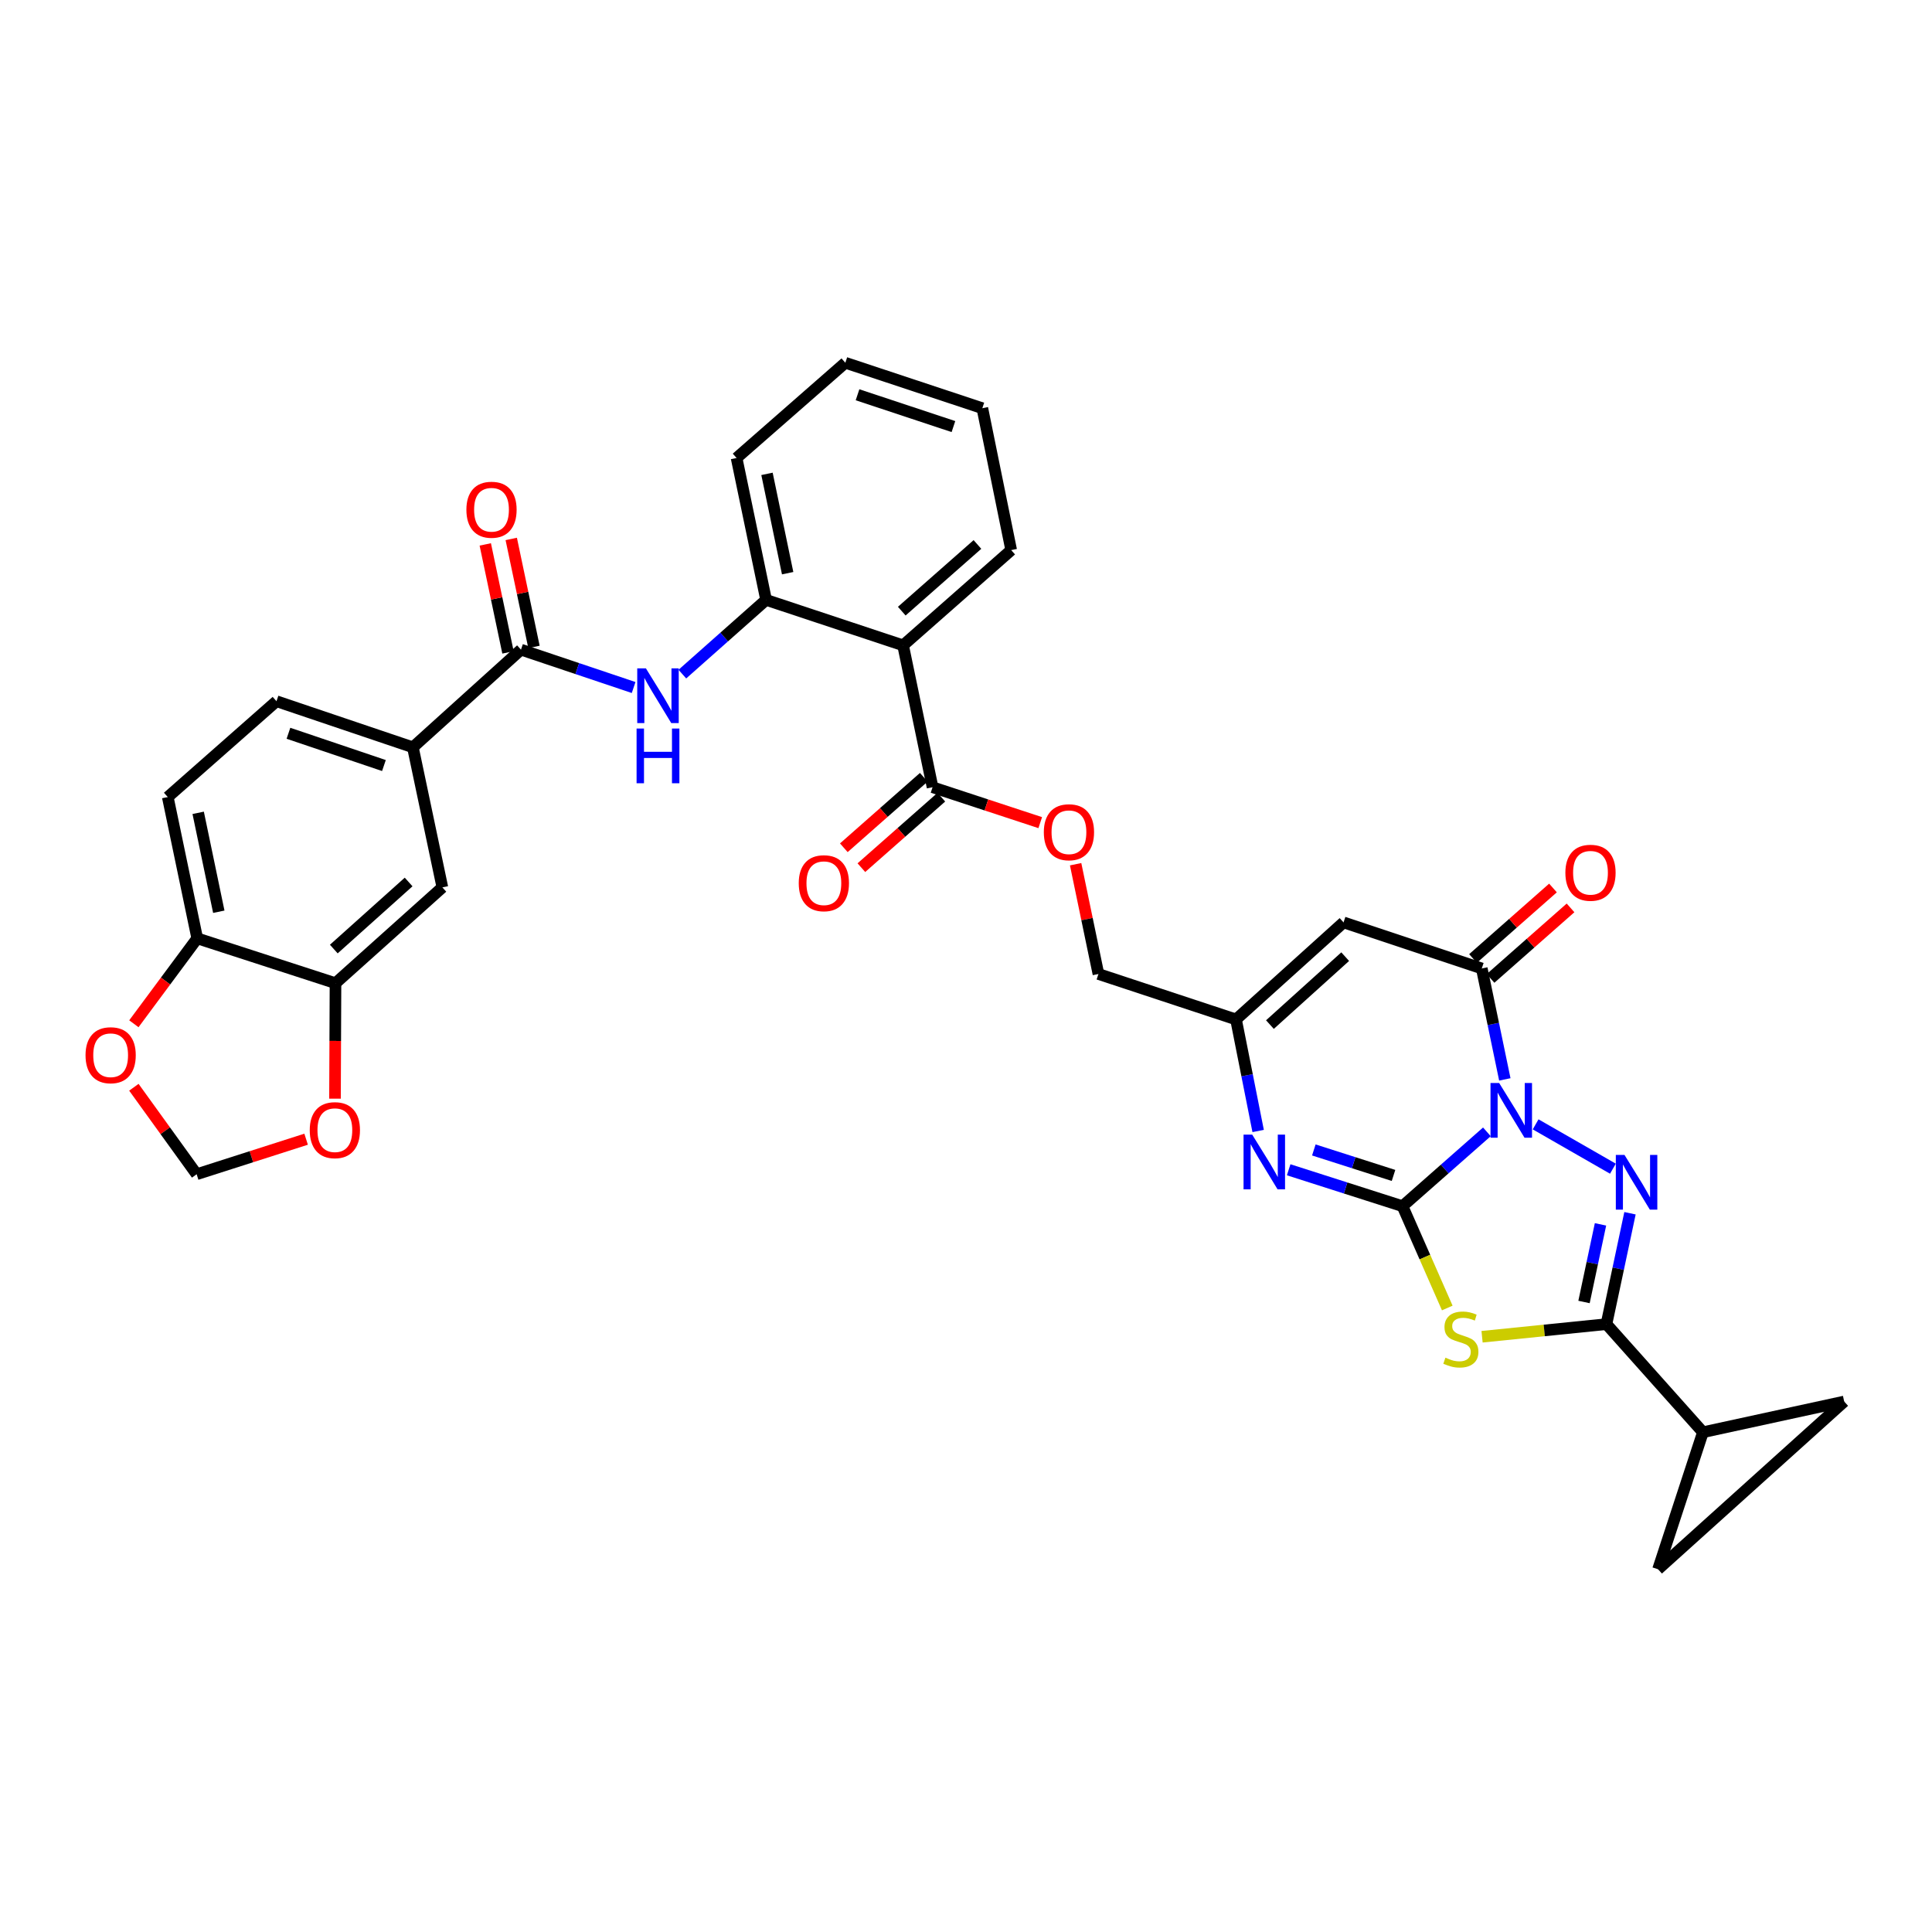 <?xml version='1.0' encoding='iso-8859-1'?>
<svg version='1.1' baseProfile='full'
              xmlns='http://www.w3.org/2000/svg'
                      xmlns:rdkit='http://www.rdkit.org/xml'
                      xmlns:xlink='http://www.w3.org/1999/xlink'
                  xml:space='preserve'
width='1000px' height='1000px' viewBox='0 0 1000 1000'>
<!-- END OF HEADER -->
<rect style='opacity:1.0;fill:#FFFFFF;stroke:none' width='1000' height='1000' x='0' y='0'> </rect>
<path class='bond-0' d='M 769.611,585.843 L 747.774,605.081' style='fill:none;fill-rule:evenodd;stroke:#0000FF;stroke-width:6px;stroke-linecap:butt;stroke-linejoin:miter;stroke-opacity:1' />
<path class='bond-0' d='M 747.774,605.081 L 725.937,624.318' style='fill:none;fill-rule:evenodd;stroke:#000000;stroke-width:6px;stroke-linecap:butt;stroke-linejoin:miter;stroke-opacity:1' />
<path class='bond-1' d='M 794.836,581.963 L 834.842,604.913' style='fill:none;fill-rule:evenodd;stroke:#0000FF;stroke-width:6px;stroke-linecap:butt;stroke-linejoin:miter;stroke-opacity:1' />
<path class='bond-4' d='M 778.894,558.694 L 772.928,529.984' style='fill:none;fill-rule:evenodd;stroke:#0000FF;stroke-width:6px;stroke-linecap:butt;stroke-linejoin:miter;stroke-opacity:1' />
<path class='bond-4' d='M 772.928,529.984 L 766.962,501.275' style='fill:none;fill-rule:evenodd;stroke:#000000;stroke-width:6px;stroke-linecap:butt;stroke-linejoin:miter;stroke-opacity:1' />
<path class='bond-2' d='M 725.937,624.318 L 737.522,650.666' style='fill:none;fill-rule:evenodd;stroke:#000000;stroke-width:6px;stroke-linecap:butt;stroke-linejoin:miter;stroke-opacity:1' />
<path class='bond-2' d='M 737.522,650.666 L 749.106,677.014' style='fill:none;fill-rule:evenodd;stroke:#CCCC00;stroke-width:6px;stroke-linecap:butt;stroke-linejoin:miter;stroke-opacity:1' />
<path class='bond-5' d='M 725.937,624.318 L 696.477,614.895' style='fill:none;fill-rule:evenodd;stroke:#000000;stroke-width:6px;stroke-linecap:butt;stroke-linejoin:miter;stroke-opacity:1' />
<path class='bond-5' d='M 696.477,614.895 L 667.016,605.472' style='fill:none;fill-rule:evenodd;stroke:#0000FF;stroke-width:6px;stroke-linecap:butt;stroke-linejoin:miter;stroke-opacity:1' />
<path class='bond-5' d='M 721.285,608.406 L 700.662,601.809' style='fill:none;fill-rule:evenodd;stroke:#000000;stroke-width:6px;stroke-linecap:butt;stroke-linejoin:miter;stroke-opacity:1' />
<path class='bond-5' d='M 700.662,601.809 L 680.039,595.213' style='fill:none;fill-rule:evenodd;stroke:#0000FF;stroke-width:6px;stroke-linecap:butt;stroke-linejoin:miter;stroke-opacity:1' />
<path class='bond-3' d='M 843.682,627.975 L 837.588,656.672' style='fill:none;fill-rule:evenodd;stroke:#0000FF;stroke-width:6px;stroke-linecap:butt;stroke-linejoin:miter;stroke-opacity:1' />
<path class='bond-3' d='M 837.588,656.672 L 831.495,685.37' style='fill:none;fill-rule:evenodd;stroke:#000000;stroke-width:6px;stroke-linecap:butt;stroke-linejoin:miter;stroke-opacity:1' />
<path class='bond-3' d='M 828.415,633.73 L 824.15,653.819' style='fill:none;fill-rule:evenodd;stroke:#0000FF;stroke-width:6px;stroke-linecap:butt;stroke-linejoin:miter;stroke-opacity:1' />
<path class='bond-3' d='M 824.15,653.819 L 819.884,673.907' style='fill:none;fill-rule:evenodd;stroke:#000000;stroke-width:6px;stroke-linecap:butt;stroke-linejoin:miter;stroke-opacity:1' />
<path class='bond-34' d='M 767.113,691.898 L 799.304,688.634' style='fill:none;fill-rule:evenodd;stroke:#CCCC00;stroke-width:6px;stroke-linecap:butt;stroke-linejoin:miter;stroke-opacity:1' />
<path class='bond-34' d='M 799.304,688.634 L 831.495,685.37' style='fill:none;fill-rule:evenodd;stroke:#000000;stroke-width:6px;stroke-linecap:butt;stroke-linejoin:miter;stroke-opacity:1' />
<path class='bond-10' d='M 831.495,685.37 L 881.434,741.324' style='fill:none;fill-rule:evenodd;stroke:#000000;stroke-width:6px;stroke-linecap:butt;stroke-linejoin:miter;stroke-opacity:1' />
<path class='bond-6' d='M 766.962,501.275 L 695.415,477.431' style='fill:none;fill-rule:evenodd;stroke:#000000;stroke-width:6px;stroke-linecap:butt;stroke-linejoin:miter;stroke-opacity:1' />
<path class='bond-22' d='M 771.505,506.427 L 792.204,488.176' style='fill:none;fill-rule:evenodd;stroke:#000000;stroke-width:6px;stroke-linecap:butt;stroke-linejoin:miter;stroke-opacity:1' />
<path class='bond-22' d='M 792.204,488.176 L 812.904,469.925' style='fill:none;fill-rule:evenodd;stroke:#FF0000;stroke-width:6px;stroke-linecap:butt;stroke-linejoin:miter;stroke-opacity:1' />
<path class='bond-22' d='M 762.419,496.122 L 783.118,477.871' style='fill:none;fill-rule:evenodd;stroke:#000000;stroke-width:6px;stroke-linecap:butt;stroke-linejoin:miter;stroke-opacity:1' />
<path class='bond-22' d='M 783.118,477.871 L 803.818,459.62' style='fill:none;fill-rule:evenodd;stroke:#FF0000;stroke-width:6px;stroke-linecap:butt;stroke-linejoin:miter;stroke-opacity:1' />
<path class='bond-35' d='M 651.215,585.395 L 645.487,556.528' style='fill:none;fill-rule:evenodd;stroke:#0000FF;stroke-width:6px;stroke-linecap:butt;stroke-linejoin:miter;stroke-opacity:1' />
<path class='bond-35' d='M 645.487,556.528 L 639.759,527.66' style='fill:none;fill-rule:evenodd;stroke:#000000;stroke-width:6px;stroke-linecap:butt;stroke-linejoin:miter;stroke-opacity:1' />
<path class='bond-8' d='M 695.415,477.431 L 639.759,527.66' style='fill:none;fill-rule:evenodd;stroke:#000000;stroke-width:6px;stroke-linecap:butt;stroke-linejoin:miter;stroke-opacity:1' />
<path class='bond-8' d='M 696.271,495.164 L 657.312,530.325' style='fill:none;fill-rule:evenodd;stroke:#000000;stroke-width:6px;stroke-linecap:butt;stroke-linejoin:miter;stroke-opacity:1' />
<path class='bond-7' d='M 467.44,334.032 L 482.69,407.471' style='fill:none;fill-rule:evenodd;stroke:#000000;stroke-width:6px;stroke-linecap:butt;stroke-linejoin:miter;stroke-opacity:1' />
<path class='bond-13' d='M 467.44,334.032 L 396.527,310.493' style='fill:none;fill-rule:evenodd;stroke:#000000;stroke-width:6px;stroke-linecap:butt;stroke-linejoin:miter;stroke-opacity:1' />
<path class='bond-30' d='M 467.44,334.032 L 523.394,284.733' style='fill:none;fill-rule:evenodd;stroke:#000000;stroke-width:6px;stroke-linecap:butt;stroke-linejoin:miter;stroke-opacity:1' />
<path class='bond-30' d='M 466.751,316.329 L 505.919,281.82' style='fill:none;fill-rule:evenodd;stroke:#000000;stroke-width:6px;stroke-linecap:butt;stroke-linejoin:miter;stroke-opacity:1' />
<path class='bond-29' d='M 639.759,527.66 L 568.548,504.137' style='fill:none;fill-rule:evenodd;stroke:#000000;stroke-width:6px;stroke-linecap:butt;stroke-linejoin:miter;stroke-opacity:1' />
<path class='bond-9' d='M 269.66,336.26 L 298.811,346.059' style='fill:none;fill-rule:evenodd;stroke:#000000;stroke-width:6px;stroke-linecap:butt;stroke-linejoin:miter;stroke-opacity:1' />
<path class='bond-9' d='M 298.811,346.059 L 327.963,355.858' style='fill:none;fill-rule:evenodd;stroke:#0000FF;stroke-width:6px;stroke-linecap:butt;stroke-linejoin:miter;stroke-opacity:1' />
<path class='bond-14' d='M 269.66,336.26 L 213.706,386.803' style='fill:none;fill-rule:evenodd;stroke:#000000;stroke-width:6px;stroke-linecap:butt;stroke-linejoin:miter;stroke-opacity:1' />
<path class='bond-25' d='M 276.382,334.846 L 270.501,306.901' style='fill:none;fill-rule:evenodd;stroke:#000000;stroke-width:6px;stroke-linecap:butt;stroke-linejoin:miter;stroke-opacity:1' />
<path class='bond-25' d='M 270.501,306.901 L 264.62,278.957' style='fill:none;fill-rule:evenodd;stroke:#FF0000;stroke-width:6px;stroke-linecap:butt;stroke-linejoin:miter;stroke-opacity:1' />
<path class='bond-25' d='M 262.938,337.675 L 257.057,309.731' style='fill:none;fill-rule:evenodd;stroke:#000000;stroke-width:6px;stroke-linecap:butt;stroke-linejoin:miter;stroke-opacity:1' />
<path class='bond-25' d='M 257.057,309.731 L 251.176,281.786' style='fill:none;fill-rule:evenodd;stroke:#FF0000;stroke-width:6px;stroke-linecap:butt;stroke-linejoin:miter;stroke-opacity:1' />
<path class='bond-15' d='M 881.434,741.324 L 858.201,812.237' style='fill:none;fill-rule:evenodd;stroke:#000000;stroke-width:6px;stroke-linecap:butt;stroke-linejoin:miter;stroke-opacity:1' />
<path class='bond-16' d='M 881.434,741.324 L 954.545,725.425' style='fill:none;fill-rule:evenodd;stroke:#000000;stroke-width:6px;stroke-linecap:butt;stroke-linejoin:miter;stroke-opacity:1' />
<path class='bond-11' d='M 353.183,348.918 L 374.855,329.706' style='fill:none;fill-rule:evenodd;stroke:#0000FF;stroke-width:6px;stroke-linecap:butt;stroke-linejoin:miter;stroke-opacity:1' />
<path class='bond-11' d='M 374.855,329.706 L 396.527,310.493' style='fill:none;fill-rule:evenodd;stroke:#000000;stroke-width:6px;stroke-linecap:butt;stroke-linejoin:miter;stroke-opacity:1' />
<path class='bond-12' d='M 482.69,407.471 L 510.558,416.634' style='fill:none;fill-rule:evenodd;stroke:#000000;stroke-width:6px;stroke-linecap:butt;stroke-linejoin:miter;stroke-opacity:1' />
<path class='bond-12' d='M 510.558,416.634 L 538.425,425.797' style='fill:none;fill-rule:evenodd;stroke:#FF0000;stroke-width:6px;stroke-linecap:butt;stroke-linejoin:miter;stroke-opacity:1' />
<path class='bond-26' d='M 478.148,402.319 L 457.456,420.56' style='fill:none;fill-rule:evenodd;stroke:#000000;stroke-width:6px;stroke-linecap:butt;stroke-linejoin:miter;stroke-opacity:1' />
<path class='bond-26' d='M 457.456,420.56 L 436.763,438.801' style='fill:none;fill-rule:evenodd;stroke:#FF0000;stroke-width:6px;stroke-linecap:butt;stroke-linejoin:miter;stroke-opacity:1' />
<path class='bond-26' d='M 487.233,412.624 L 466.541,430.866' style='fill:none;fill-rule:evenodd;stroke:#000000;stroke-width:6px;stroke-linecap:butt;stroke-linejoin:miter;stroke-opacity:1' />
<path class='bond-26' d='M 466.541,430.866 L 445.849,449.107' style='fill:none;fill-rule:evenodd;stroke:#FF0000;stroke-width:6px;stroke-linecap:butt;stroke-linejoin:miter;stroke-opacity:1' />
<path class='bond-31' d='M 396.527,310.493 L 381.254,237.053' style='fill:none;fill-rule:evenodd;stroke:#000000;stroke-width:6px;stroke-linecap:butt;stroke-linejoin:miter;stroke-opacity:1' />
<path class='bond-31' d='M 407.687,296.68 L 396.996,245.272' style='fill:none;fill-rule:evenodd;stroke:#000000;stroke-width:6px;stroke-linecap:butt;stroke-linejoin:miter;stroke-opacity:1' />
<path class='bond-18' d='M 213.706,386.803 L 228.971,459.304' style='fill:none;fill-rule:evenodd;stroke:#000000;stroke-width:6px;stroke-linecap:butt;stroke-linejoin:miter;stroke-opacity:1' />
<path class='bond-27' d='M 213.706,386.803 L 143.113,362.951' style='fill:none;fill-rule:evenodd;stroke:#000000;stroke-width:6px;stroke-linecap:butt;stroke-linejoin:miter;stroke-opacity:1' />
<path class='bond-27' d='M 198.72,396.241 L 149.305,379.544' style='fill:none;fill-rule:evenodd;stroke:#000000;stroke-width:6px;stroke-linecap:butt;stroke-linejoin:miter;stroke-opacity:1' />
<path class='bond-36' d='M 858.201,812.237 L 954.545,725.425' style='fill:none;fill-rule:evenodd;stroke:#000000;stroke-width:6px;stroke-linecap:butt;stroke-linejoin:miter;stroke-opacity:1' />
<path class='bond-17' d='M 173.651,508.899 L 228.971,459.304' style='fill:none;fill-rule:evenodd;stroke:#000000;stroke-width:6px;stroke-linecap:butt;stroke-linejoin:miter;stroke-opacity:1' />
<path class='bond-17' d='M 172.778,491.231 L 211.502,456.514' style='fill:none;fill-rule:evenodd;stroke:#000000;stroke-width:6px;stroke-linecap:butt;stroke-linejoin:miter;stroke-opacity:1' />
<path class='bond-20' d='M 173.651,508.899 L 173.522,538.784' style='fill:none;fill-rule:evenodd;stroke:#000000;stroke-width:6px;stroke-linecap:butt;stroke-linejoin:miter;stroke-opacity:1' />
<path class='bond-20' d='M 173.522,538.784 L 173.393,568.669' style='fill:none;fill-rule:evenodd;stroke:#FF0000;stroke-width:6px;stroke-linecap:butt;stroke-linejoin:miter;stroke-opacity:1' />
<path class='bond-38' d='M 173.651,508.899 L 102.089,485.689' style='fill:none;fill-rule:evenodd;stroke:#000000;stroke-width:6px;stroke-linecap:butt;stroke-linejoin:miter;stroke-opacity:1' />
<path class='bond-19' d='M 102.089,485.689 L 86.839,412.555' style='fill:none;fill-rule:evenodd;stroke:#000000;stroke-width:6px;stroke-linecap:butt;stroke-linejoin:miter;stroke-opacity:1' />
<path class='bond-19' d='M 113.25,471.915 L 102.576,420.72' style='fill:none;fill-rule:evenodd;stroke:#000000;stroke-width:6px;stroke-linecap:butt;stroke-linejoin:miter;stroke-opacity:1' />
<path class='bond-23' d='M 102.089,485.689 L 85.689,507.794' style='fill:none;fill-rule:evenodd;stroke:#000000;stroke-width:6px;stroke-linecap:butt;stroke-linejoin:miter;stroke-opacity:1' />
<path class='bond-23' d='M 85.689,507.794 L 69.29,529.9' style='fill:none;fill-rule:evenodd;stroke:#FF0000;stroke-width:6px;stroke-linecap:butt;stroke-linejoin:miter;stroke-opacity:1' />
<path class='bond-24' d='M 158.445,589.65 L 130.114,598.718' style='fill:none;fill-rule:evenodd;stroke:#FF0000;stroke-width:6px;stroke-linecap:butt;stroke-linejoin:miter;stroke-opacity:1' />
<path class='bond-24' d='M 130.114,598.718 L 101.783,607.786' style='fill:none;fill-rule:evenodd;stroke:#000000;stroke-width:6px;stroke-linecap:butt;stroke-linejoin:miter;stroke-opacity:1' />
<path class='bond-21' d='M 556.74,447.317 L 562.644,475.727' style='fill:none;fill-rule:evenodd;stroke:#FF0000;stroke-width:6px;stroke-linecap:butt;stroke-linejoin:miter;stroke-opacity:1' />
<path class='bond-21' d='M 562.644,475.727 L 568.548,504.137' style='fill:none;fill-rule:evenodd;stroke:#000000;stroke-width:6px;stroke-linecap:butt;stroke-linejoin:miter;stroke-opacity:1' />
<path class='bond-39' d='M 69.294,562.762 L 85.539,585.274' style='fill:none;fill-rule:evenodd;stroke:#FF0000;stroke-width:6px;stroke-linecap:butt;stroke-linejoin:miter;stroke-opacity:1' />
<path class='bond-39' d='M 85.539,585.274 L 101.783,607.786' style='fill:none;fill-rule:evenodd;stroke:#000000;stroke-width:6px;stroke-linecap:butt;stroke-linejoin:miter;stroke-opacity:1' />
<path class='bond-28' d='M 143.113,362.951 L 86.839,412.555' style='fill:none;fill-rule:evenodd;stroke:#000000;stroke-width:6px;stroke-linecap:butt;stroke-linejoin:miter;stroke-opacity:1' />
<path class='bond-32' d='M 523.394,284.733 L 508.457,211.286' style='fill:none;fill-rule:evenodd;stroke:#000000;stroke-width:6px;stroke-linecap:butt;stroke-linejoin:miter;stroke-opacity:1' />
<path class='bond-37' d='M 381.254,237.053 L 437.544,187.763' style='fill:none;fill-rule:evenodd;stroke:#000000;stroke-width:6px;stroke-linecap:butt;stroke-linejoin:miter;stroke-opacity:1' />
<path class='bond-33' d='M 508.457,211.286 L 437.544,187.763' style='fill:none;fill-rule:evenodd;stroke:#000000;stroke-width:6px;stroke-linecap:butt;stroke-linejoin:miter;stroke-opacity:1' />
<path class='bond-33' d='M 493.495,220.797 L 443.855,204.331' style='fill:none;fill-rule:evenodd;stroke:#000000;stroke-width:6px;stroke-linecap:butt;stroke-linejoin:miter;stroke-opacity:1' />
<path  class='atom-0' d='M 775.967 560.57
L 785.247 575.57
Q 786.167 577.05, 787.647 579.73
Q 789.127 582.41, 789.207 582.57
L 789.207 560.57
L 792.967 560.57
L 792.967 588.89
L 789.087 588.89
L 779.127 572.49
Q 777.967 570.57, 776.727 568.37
Q 775.527 566.17, 775.167 565.49
L 775.167 588.89
L 771.487 588.89
L 771.487 560.57
L 775.967 560.57
' fill='#0000FF'/>
<path  class='atom-2' d='M 840.828 597.778
L 850.108 612.778
Q 851.028 614.258, 852.508 616.938
Q 853.988 619.618, 854.068 619.778
L 854.068 597.778
L 857.828 597.778
L 857.828 626.098
L 853.948 626.098
L 843.988 609.698
Q 842.828 607.778, 841.588 605.578
Q 840.388 603.378, 840.028 602.698
L 840.028 626.098
L 836.348 626.098
L 836.348 597.778
L 840.828 597.778
' fill='#0000FF'/>
<path  class='atom-3' d='M 748.139 702.73
Q 748.459 702.85, 749.779 703.41
Q 751.099 703.97, 752.539 704.33
Q 754.019 704.65, 755.459 704.65
Q 758.139 704.65, 759.699 703.37
Q 761.259 702.05, 761.259 699.77
Q 761.259 698.21, 760.459 697.25
Q 759.699 696.29, 758.499 695.77
Q 757.299 695.25, 755.299 694.65
Q 752.779 693.89, 751.259 693.17
Q 749.779 692.45, 748.699 690.93
Q 747.659 689.41, 747.659 686.85
Q 747.659 683.29, 750.059 681.09
Q 752.499 678.89, 757.299 678.89
Q 760.579 678.89, 764.299 680.45
L 763.379 683.53
Q 759.979 682.13, 757.419 682.13
Q 754.659 682.13, 753.139 683.29
Q 751.619 684.41, 751.659 686.37
Q 751.659 687.89, 752.419 688.81
Q 753.219 689.73, 754.339 690.25
Q 755.499 690.77, 757.419 691.37
Q 759.979 692.17, 761.499 692.97
Q 763.019 693.77, 764.099 695.41
Q 765.219 697.01, 765.219 699.77
Q 765.219 703.69, 762.579 705.81
Q 759.979 707.89, 755.619 707.89
Q 753.099 707.89, 751.179 707.33
Q 749.299 706.81, 747.059 705.89
L 748.139 702.73
' fill='#CCCC00'/>
<path  class='atom-6' d='M 648.138 587.276
L 657.418 602.276
Q 658.338 603.756, 659.818 606.436
Q 661.298 609.116, 661.378 609.276
L 661.378 587.276
L 665.138 587.276
L 665.138 615.596
L 661.258 615.596
L 651.298 599.196
Q 650.138 597.276, 648.898 595.076
Q 647.698 592.876, 647.338 592.196
L 647.338 615.596
L 643.658 615.596
L 643.658 587.276
L 648.138 587.276
' fill='#0000FF'/>
<path  class='atom-12' d='M 334.313 345.937
L 343.593 360.937
Q 344.513 362.417, 345.993 365.097
Q 347.473 367.777, 347.553 367.937
L 347.553 345.937
L 351.313 345.937
L 351.313 374.257
L 347.433 374.257
L 337.473 357.857
Q 336.313 355.937, 335.073 353.737
Q 333.873 351.537, 333.513 350.857
L 333.513 374.257
L 329.833 374.257
L 329.833 345.937
L 334.313 345.937
' fill='#0000FF'/>
<path  class='atom-12' d='M 329.493 377.089
L 333.333 377.089
L 333.333 389.129
L 347.813 389.129
L 347.813 377.089
L 351.653 377.089
L 351.653 405.409
L 347.813 405.409
L 347.813 392.329
L 333.333 392.329
L 333.333 405.409
L 329.493 405.409
L 329.493 377.089
' fill='#0000FF'/>
<path  class='atom-21' d='M 160.323 584.968
Q 160.323 578.168, 163.683 574.368
Q 167.043 570.568, 173.323 570.568
Q 179.603 570.568, 182.963 574.368
Q 186.323 578.168, 186.323 584.968
Q 186.323 591.848, 182.923 595.768
Q 179.523 599.648, 173.323 599.648
Q 167.083 599.648, 163.683 595.768
Q 160.323 591.888, 160.323 584.968
M 173.323 596.448
Q 177.643 596.448, 179.963 593.568
Q 182.323 590.648, 182.323 584.968
Q 182.323 579.408, 179.963 576.608
Q 177.643 573.768, 173.323 573.768
Q 169.003 573.768, 166.643 576.568
Q 164.323 579.368, 164.323 584.968
Q 164.323 590.688, 166.643 593.568
Q 169.003 596.448, 173.323 596.448
' fill='#FF0000'/>
<path  class='atom-22' d='M 540.283 430.762
Q 540.283 423.962, 543.643 420.162
Q 547.003 416.362, 553.283 416.362
Q 559.563 416.362, 562.923 420.162
Q 566.283 423.962, 566.283 430.762
Q 566.283 437.642, 562.883 441.562
Q 559.483 445.442, 553.283 445.442
Q 547.043 445.442, 543.643 441.562
Q 540.283 437.682, 540.283 430.762
M 553.283 442.242
Q 557.603 442.242, 559.923 439.362
Q 562.283 436.442, 562.283 430.762
Q 562.283 425.202, 559.923 422.402
Q 557.603 419.562, 553.283 419.562
Q 548.963 419.562, 546.603 422.362
Q 544.283 425.162, 544.283 430.762
Q 544.283 436.482, 546.603 439.362
Q 548.963 442.242, 553.283 442.242
' fill='#FF0000'/>
<path  class='atom-23' d='M 810.236 451.736
Q 810.236 444.936, 813.596 441.136
Q 816.956 437.336, 823.236 437.336
Q 829.516 437.336, 832.876 441.136
Q 836.236 444.936, 836.236 451.736
Q 836.236 458.616, 832.836 462.536
Q 829.436 466.416, 823.236 466.416
Q 816.996 466.416, 813.596 462.536
Q 810.236 458.656, 810.236 451.736
M 823.236 463.216
Q 827.556 463.216, 829.876 460.336
Q 832.236 457.416, 832.236 451.736
Q 832.236 446.176, 829.876 443.376
Q 827.556 440.536, 823.236 440.536
Q 818.916 440.536, 816.556 443.336
Q 814.236 446.136, 814.236 451.736
Q 814.236 457.456, 816.556 460.336
Q 818.916 463.216, 823.236 463.216
' fill='#FF0000'/>
<path  class='atom-24' d='M 44.271 546.18
Q 44.271 539.38, 47.631 535.58
Q 50.991 531.78, 57.271 531.78
Q 63.551 531.78, 66.911 535.58
Q 70.271 539.38, 70.271 546.18
Q 70.271 553.06, 66.871 556.98
Q 63.471 560.86, 57.271 560.86
Q 51.031 560.86, 47.631 556.98
Q 44.271 553.1, 44.271 546.18
M 57.271 557.66
Q 61.591 557.66, 63.911 554.78
Q 66.271 551.86, 66.271 546.18
Q 66.271 540.62, 63.911 537.82
Q 61.591 534.98, 57.271 534.98
Q 52.951 534.98, 50.591 537.78
Q 48.271 540.58, 48.271 546.18
Q 48.271 551.9, 50.591 554.78
Q 52.951 557.66, 57.271 557.66
' fill='#FF0000'/>
<path  class='atom-26' d='M 241.403 263.839
Q 241.403 257.039, 244.763 253.239
Q 248.123 249.439, 254.403 249.439
Q 260.683 249.439, 264.043 253.239
Q 267.403 257.039, 267.403 263.839
Q 267.403 270.719, 264.003 274.639
Q 260.603 278.519, 254.403 278.519
Q 248.163 278.519, 244.763 274.639
Q 241.403 270.759, 241.403 263.839
M 254.403 275.319
Q 258.723 275.319, 261.043 272.439
Q 263.403 269.519, 263.403 263.839
Q 263.403 258.279, 261.043 255.479
Q 258.723 252.639, 254.403 252.639
Q 250.083 252.639, 247.723 255.439
Q 245.403 258.239, 245.403 263.839
Q 245.403 269.559, 247.723 272.439
Q 250.083 275.319, 254.403 275.319
' fill='#FF0000'/>
<path  class='atom-27' d='M 413.431 457.147
Q 413.431 450.347, 416.791 446.547
Q 420.151 442.747, 426.431 442.747
Q 432.711 442.747, 436.071 446.547
Q 439.431 450.347, 439.431 457.147
Q 439.431 464.027, 436.031 467.947
Q 432.631 471.827, 426.431 471.827
Q 420.191 471.827, 416.791 467.947
Q 413.431 464.067, 413.431 457.147
M 426.431 468.627
Q 430.751 468.627, 433.071 465.747
Q 435.431 462.827, 435.431 457.147
Q 435.431 451.587, 433.071 448.787
Q 430.751 445.947, 426.431 445.947
Q 422.111 445.947, 419.751 448.747
Q 417.431 451.547, 417.431 457.147
Q 417.431 462.867, 419.751 465.747
Q 422.111 468.627, 426.431 468.627
' fill='#FF0000'/>
</svg>
